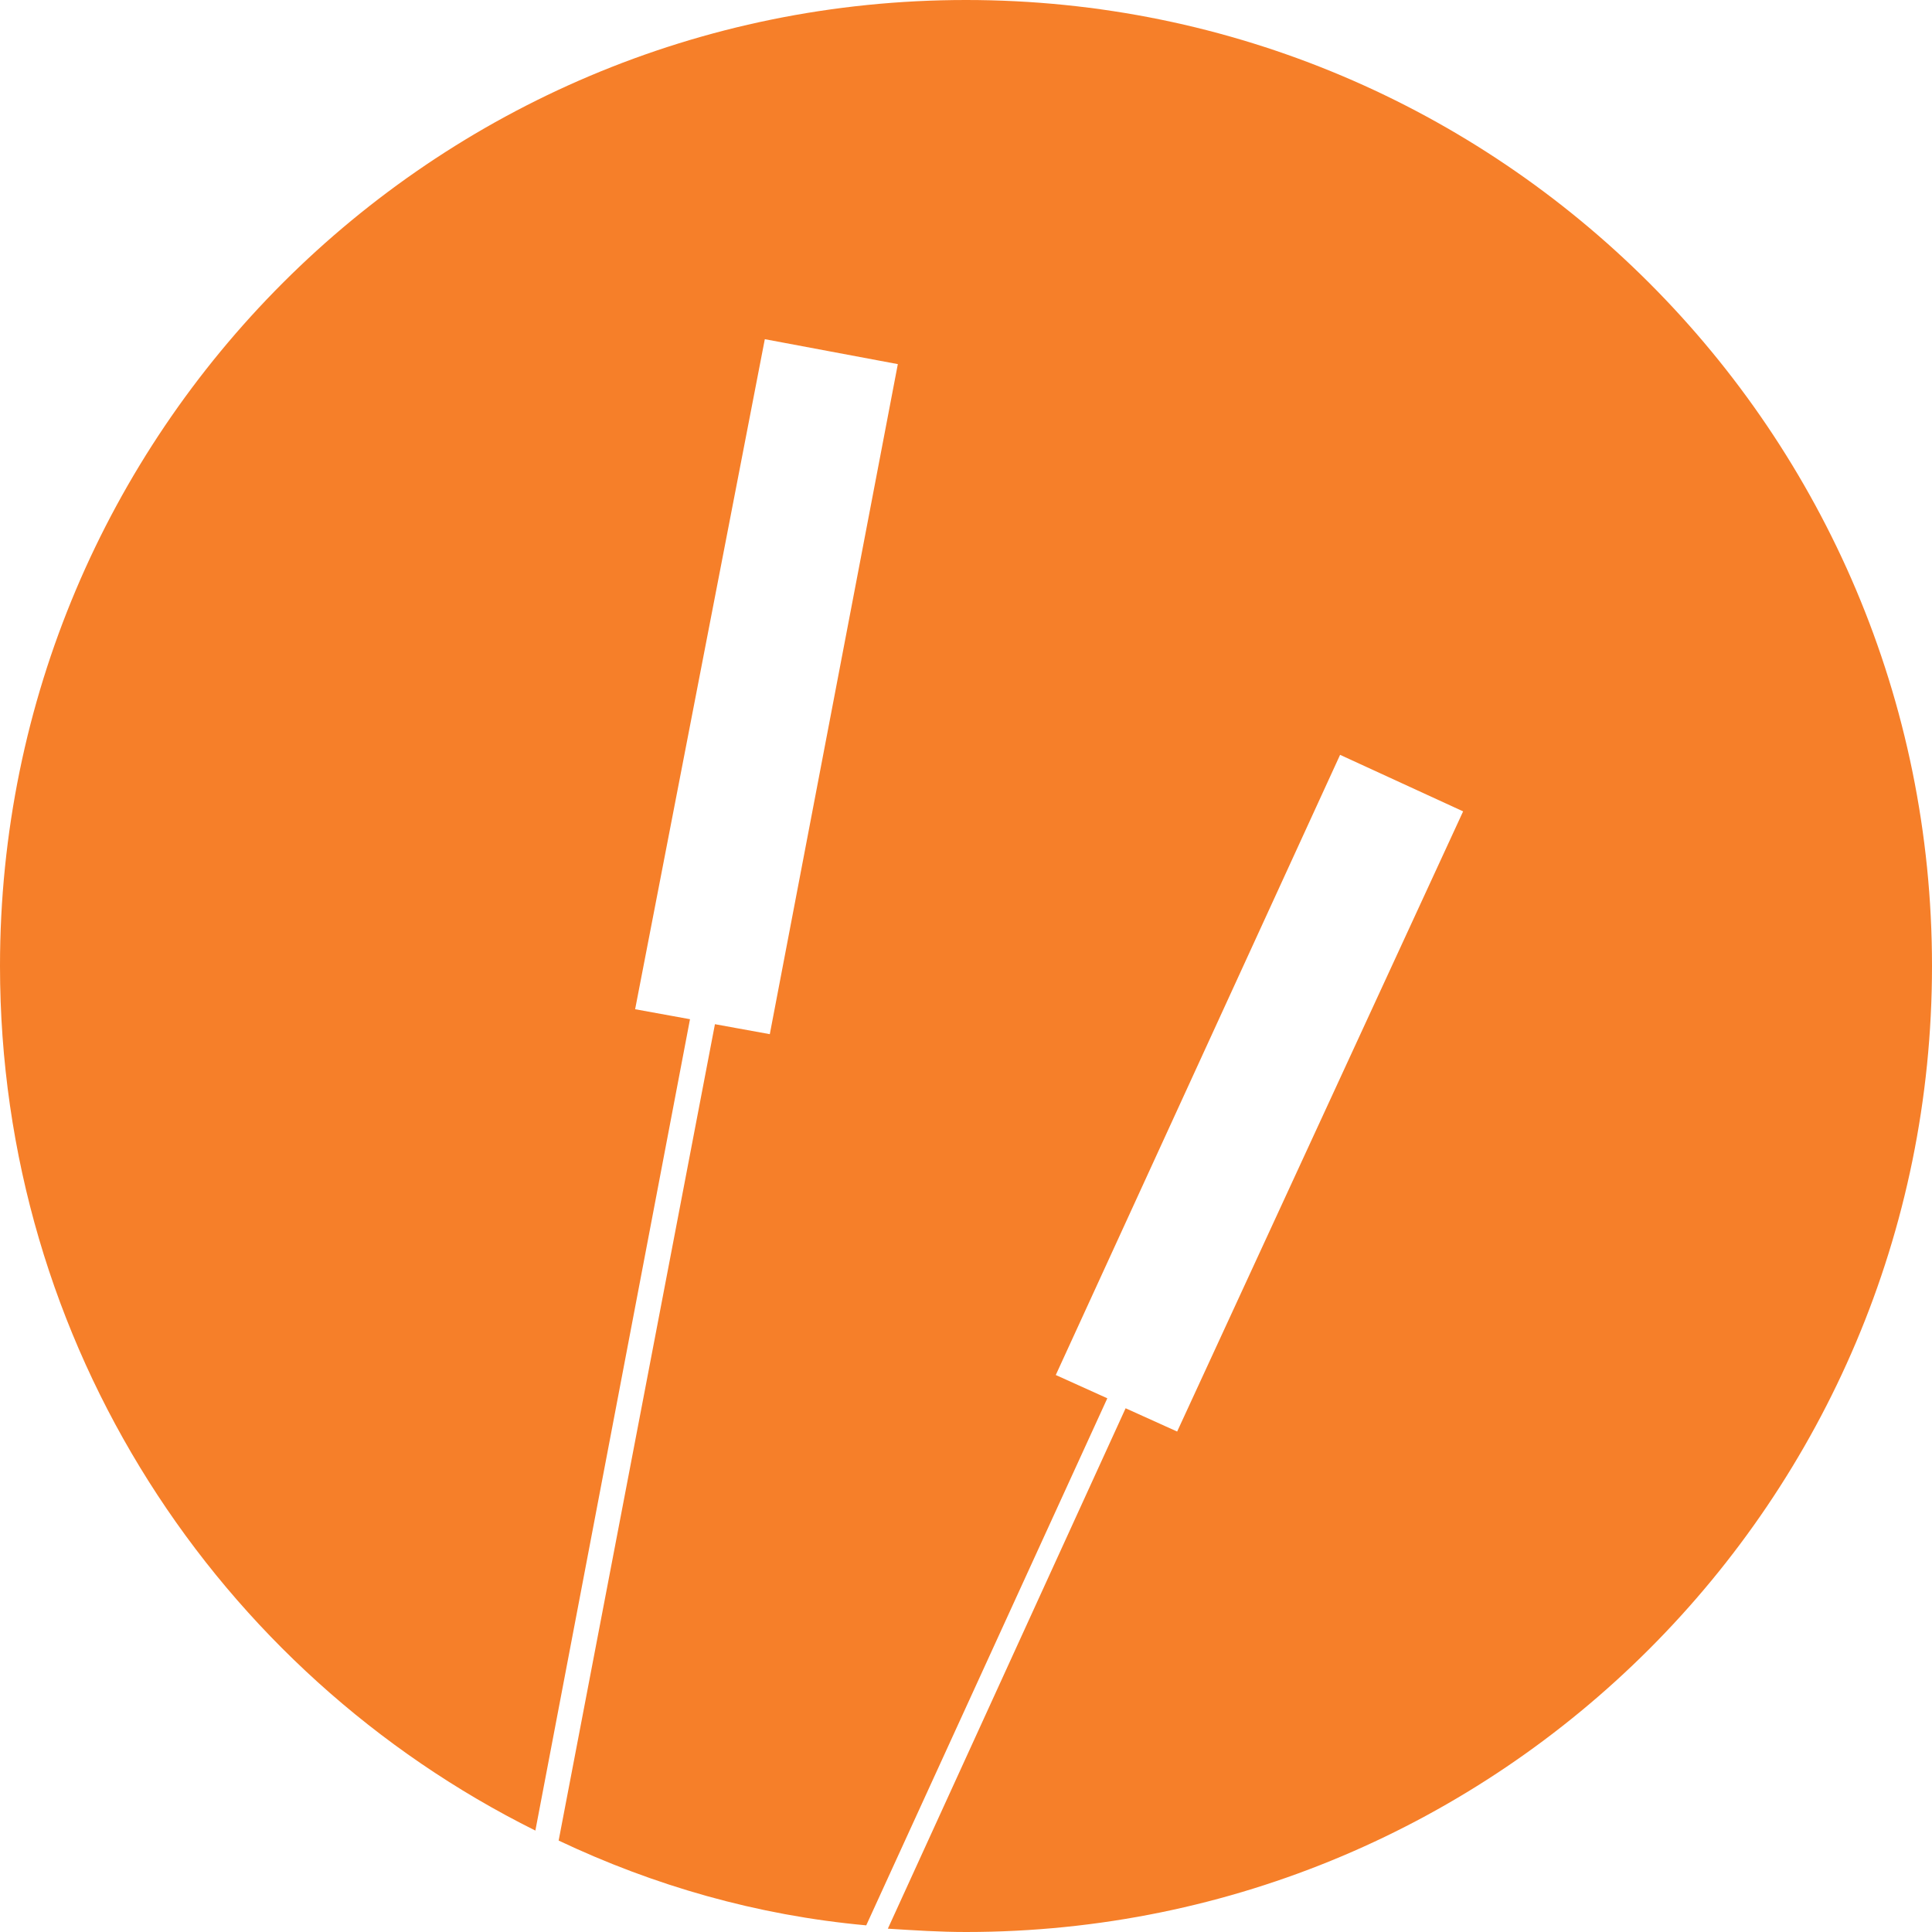 <?xml version="1.0" encoding="utf-8"?>
<!-- Generator: Adobe Illustrator 22.1.0, SVG Export Plug-In . SVG Version: 6.00 Build 0)  -->
<svg version="1.1" id="Ebene_1" xmlns="http://www.w3.org/2000/svg" xmlns:xlink="http://www.w3.org/1999/xlink" x="0px" y="0px"
	 viewBox="0 0 116.2 116.2" style="enable-background:new 0 0 116.2 116.2;" xml:space="preserve">
<path fill="#f67f29" d="M58.1,0C26,0,0,26,0,58.1c0,22.8,13.1,42.5,32.2,52l9.3-48.8l-3.3-0.6L46,20.4l8,1.5l-7.7,40.3l-3.3-0.6l-9.4,49.1
	c5.7,2.7,11.9,4.5,18.5,5.1l14.5-31.7l-3.1-1.4l17.1-37.3l7.4,3.4L70.8,86.1l-3.1-1.4L53.4,116c1.6,0.1,3.1,0.2,4.7,0.2
	c32.1,0,58.1-26,58.1-58.1C116.2,26,90.2,0,58.1,0z"/>
</svg>
